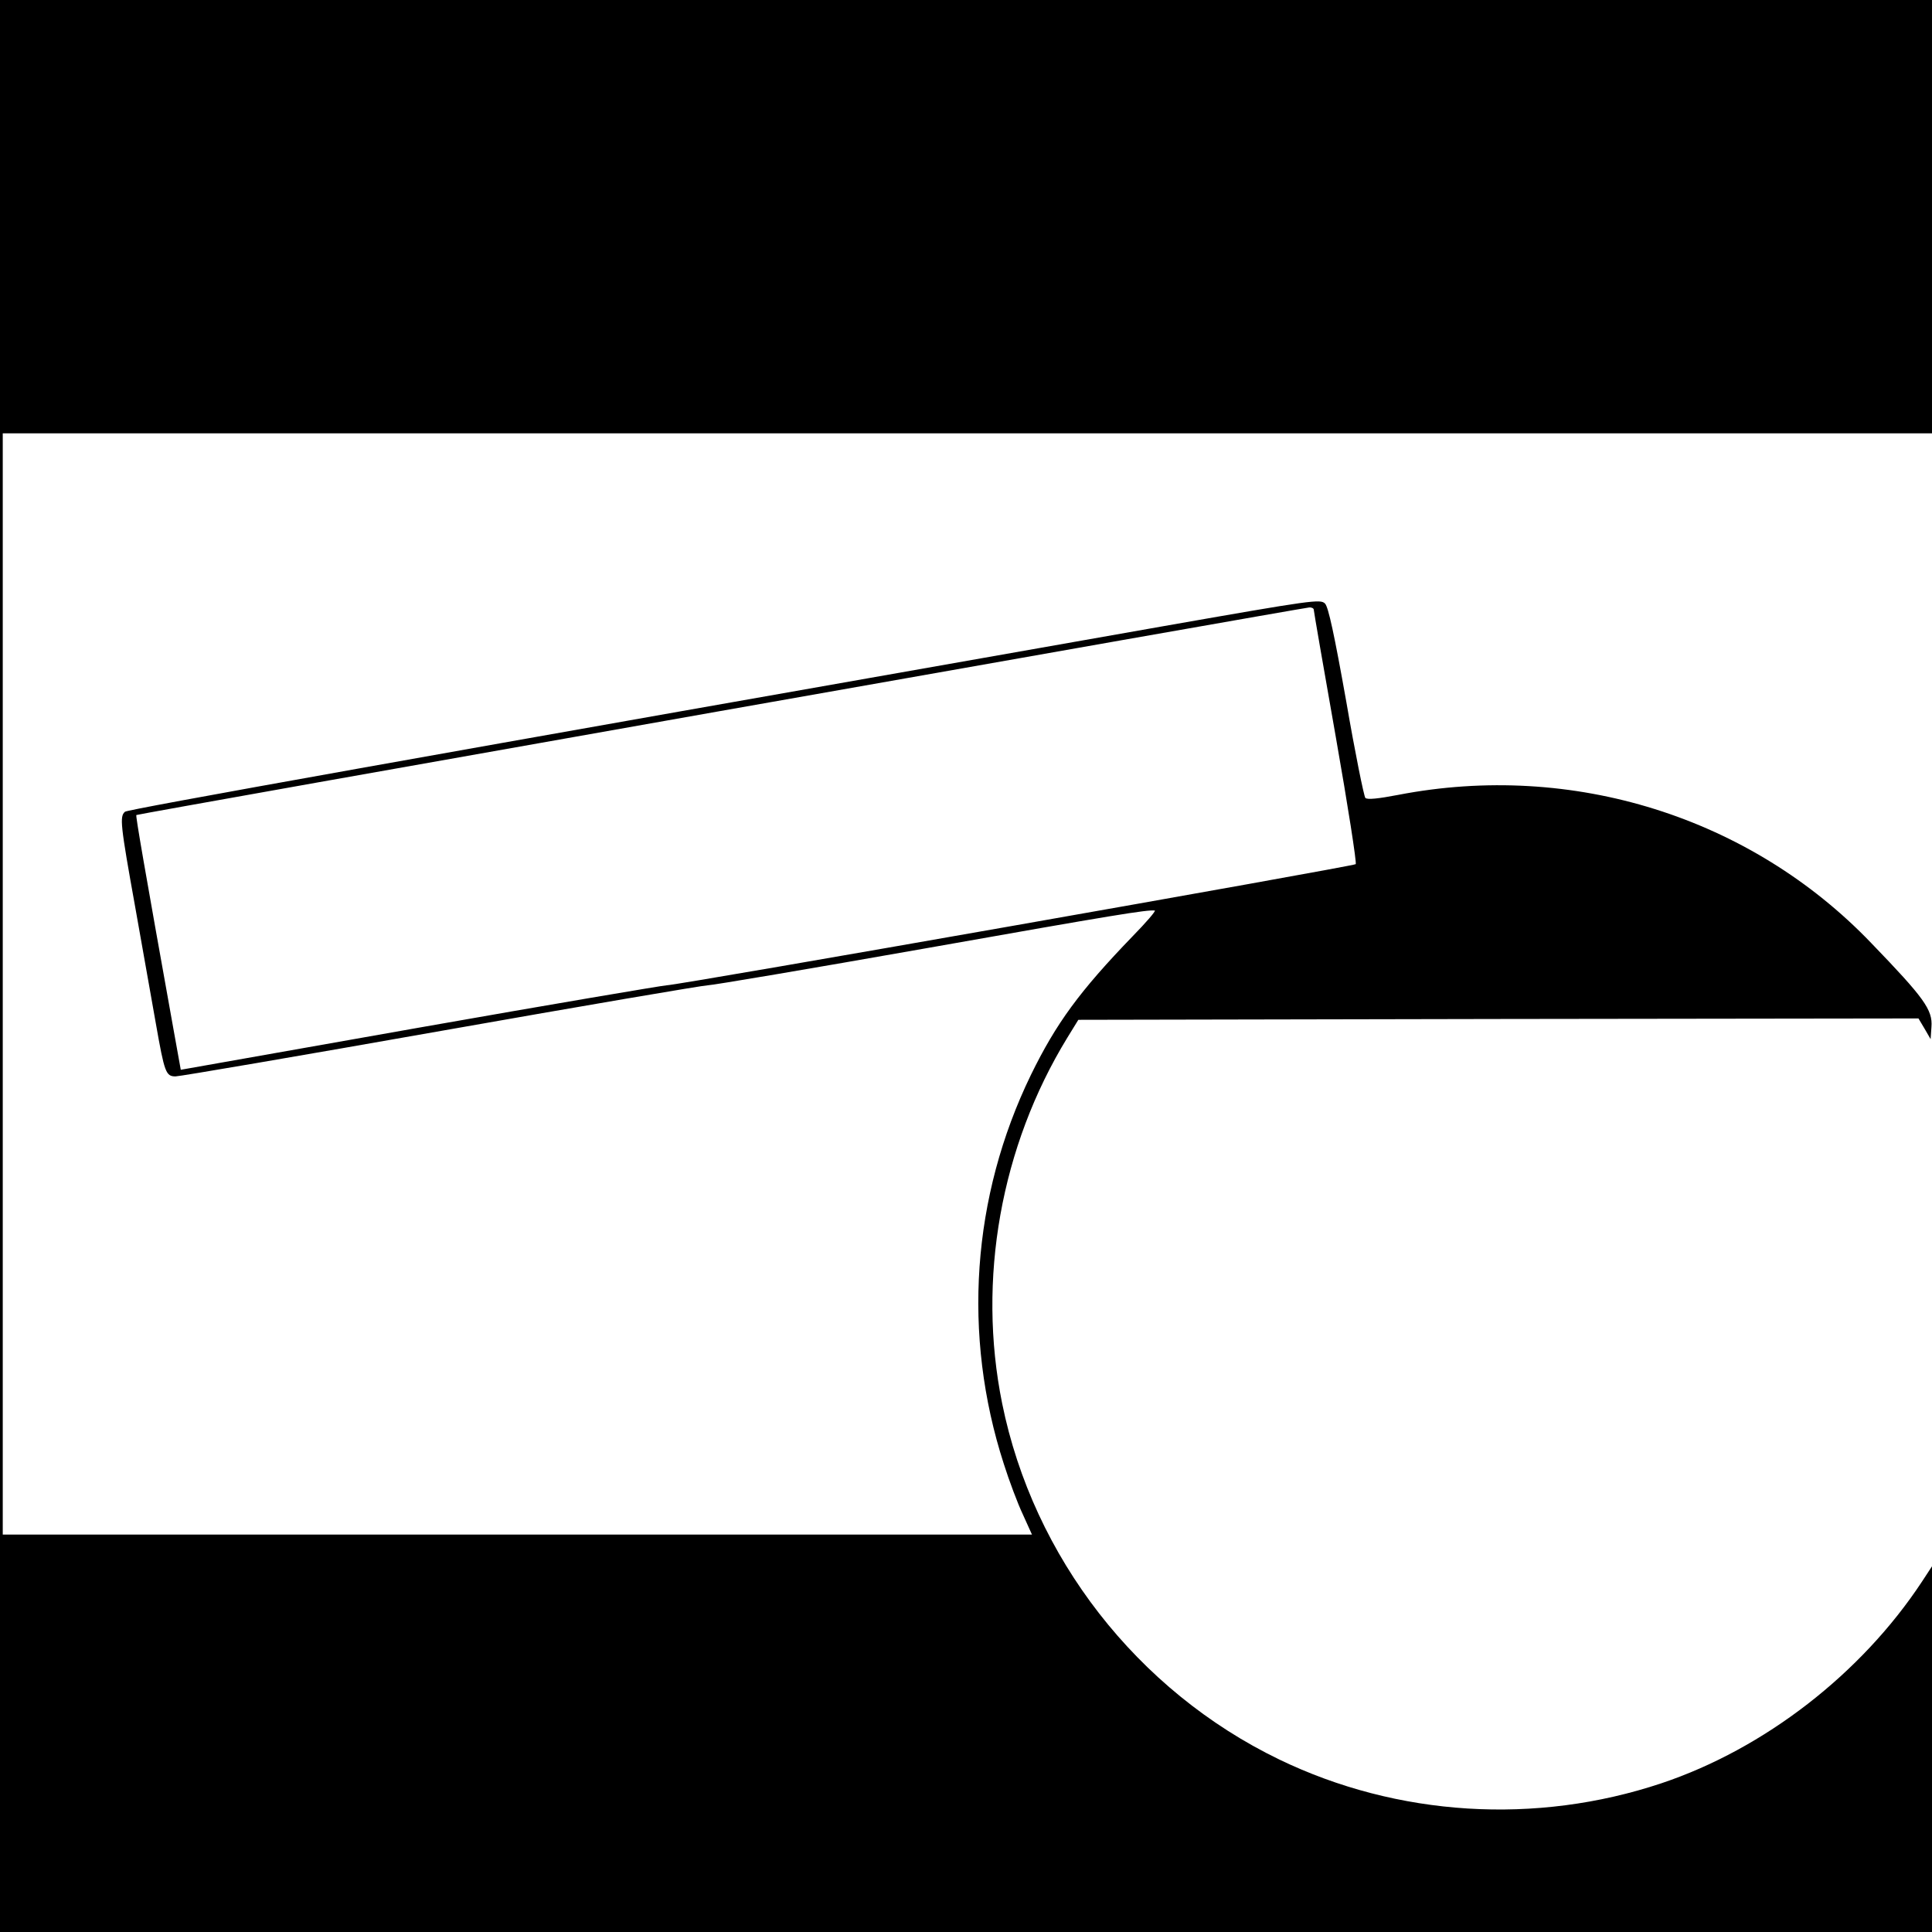 <?xml version="1.0" standalone="no"?>
<!DOCTYPE svg PUBLIC "-//W3C//DTD SVG 20010904//EN"
 "http://www.w3.org/TR/2001/REC-SVG-20010904/DTD/svg10.dtd">
<svg version="1.0" xmlns="http://www.w3.org/2000/svg"
 width="700pt" height="700pt" viewBox="0 0 700 700"
 preserveAspectRatio="xMidYMid meet">
<g transform="translate(0,700) scale(0.1,-0.1)"
fill="#000000" stroke="none">
<path d="M0 3500 l0 -3500 3500 0 3500 0 0 662 0 663 -36 -55 c-220 -334 -571
-606 -944 -731 -455 -152 -956 -121 -1385 86 -515 249 -891 733 -1004 1290
-91 449 -5 931 236 1325 l40 65 1522 3 1522 2 22 -37 22 -38 3 44 c5 62 -26
105 -218 304 -438 457 -1083 659 -1714 537 -73 -14 -112 -18 -119 -11 -5 5
-37 162 -69 348 -44 247 -65 343 -77 356 -17 17 -40 14 -587 -82 -2750 -484
-3749 -663 -3761 -672 -20 -17 -17 -46 37 -346 27 -153 61 -343 75 -423 31
-176 36 -190 71 -190 15 0 448 74 963 165 515 91 950 165 965 165 16 0 371 60
790 134 694 123 801 140 830 137 5 -1 -31 -43 -80 -93 -193 -200 -277 -315
-369 -503 -214 -441 -249 -942 -98 -1409 19 -60 50 -143 69 -183 l33 -73
-1865 0 -1864 0 0 1995 0 1995 3495 0 3495 0 0 785 0 785 -3500 0 -3500 0 0
-3500z m4760 1291 c0 -5 36 -213 80 -462 44 -250 76 -456 72 -460 -9 -8 -2457
-439 -2497 -439 -16 -1 -419 -69 -895 -153 l-865 -153 -27 150 c-105 585 -137
770 -134 773 3 4 4223 750 4249 752 9 1 17 -3 17 -8z"/>
</g>
</svg>
